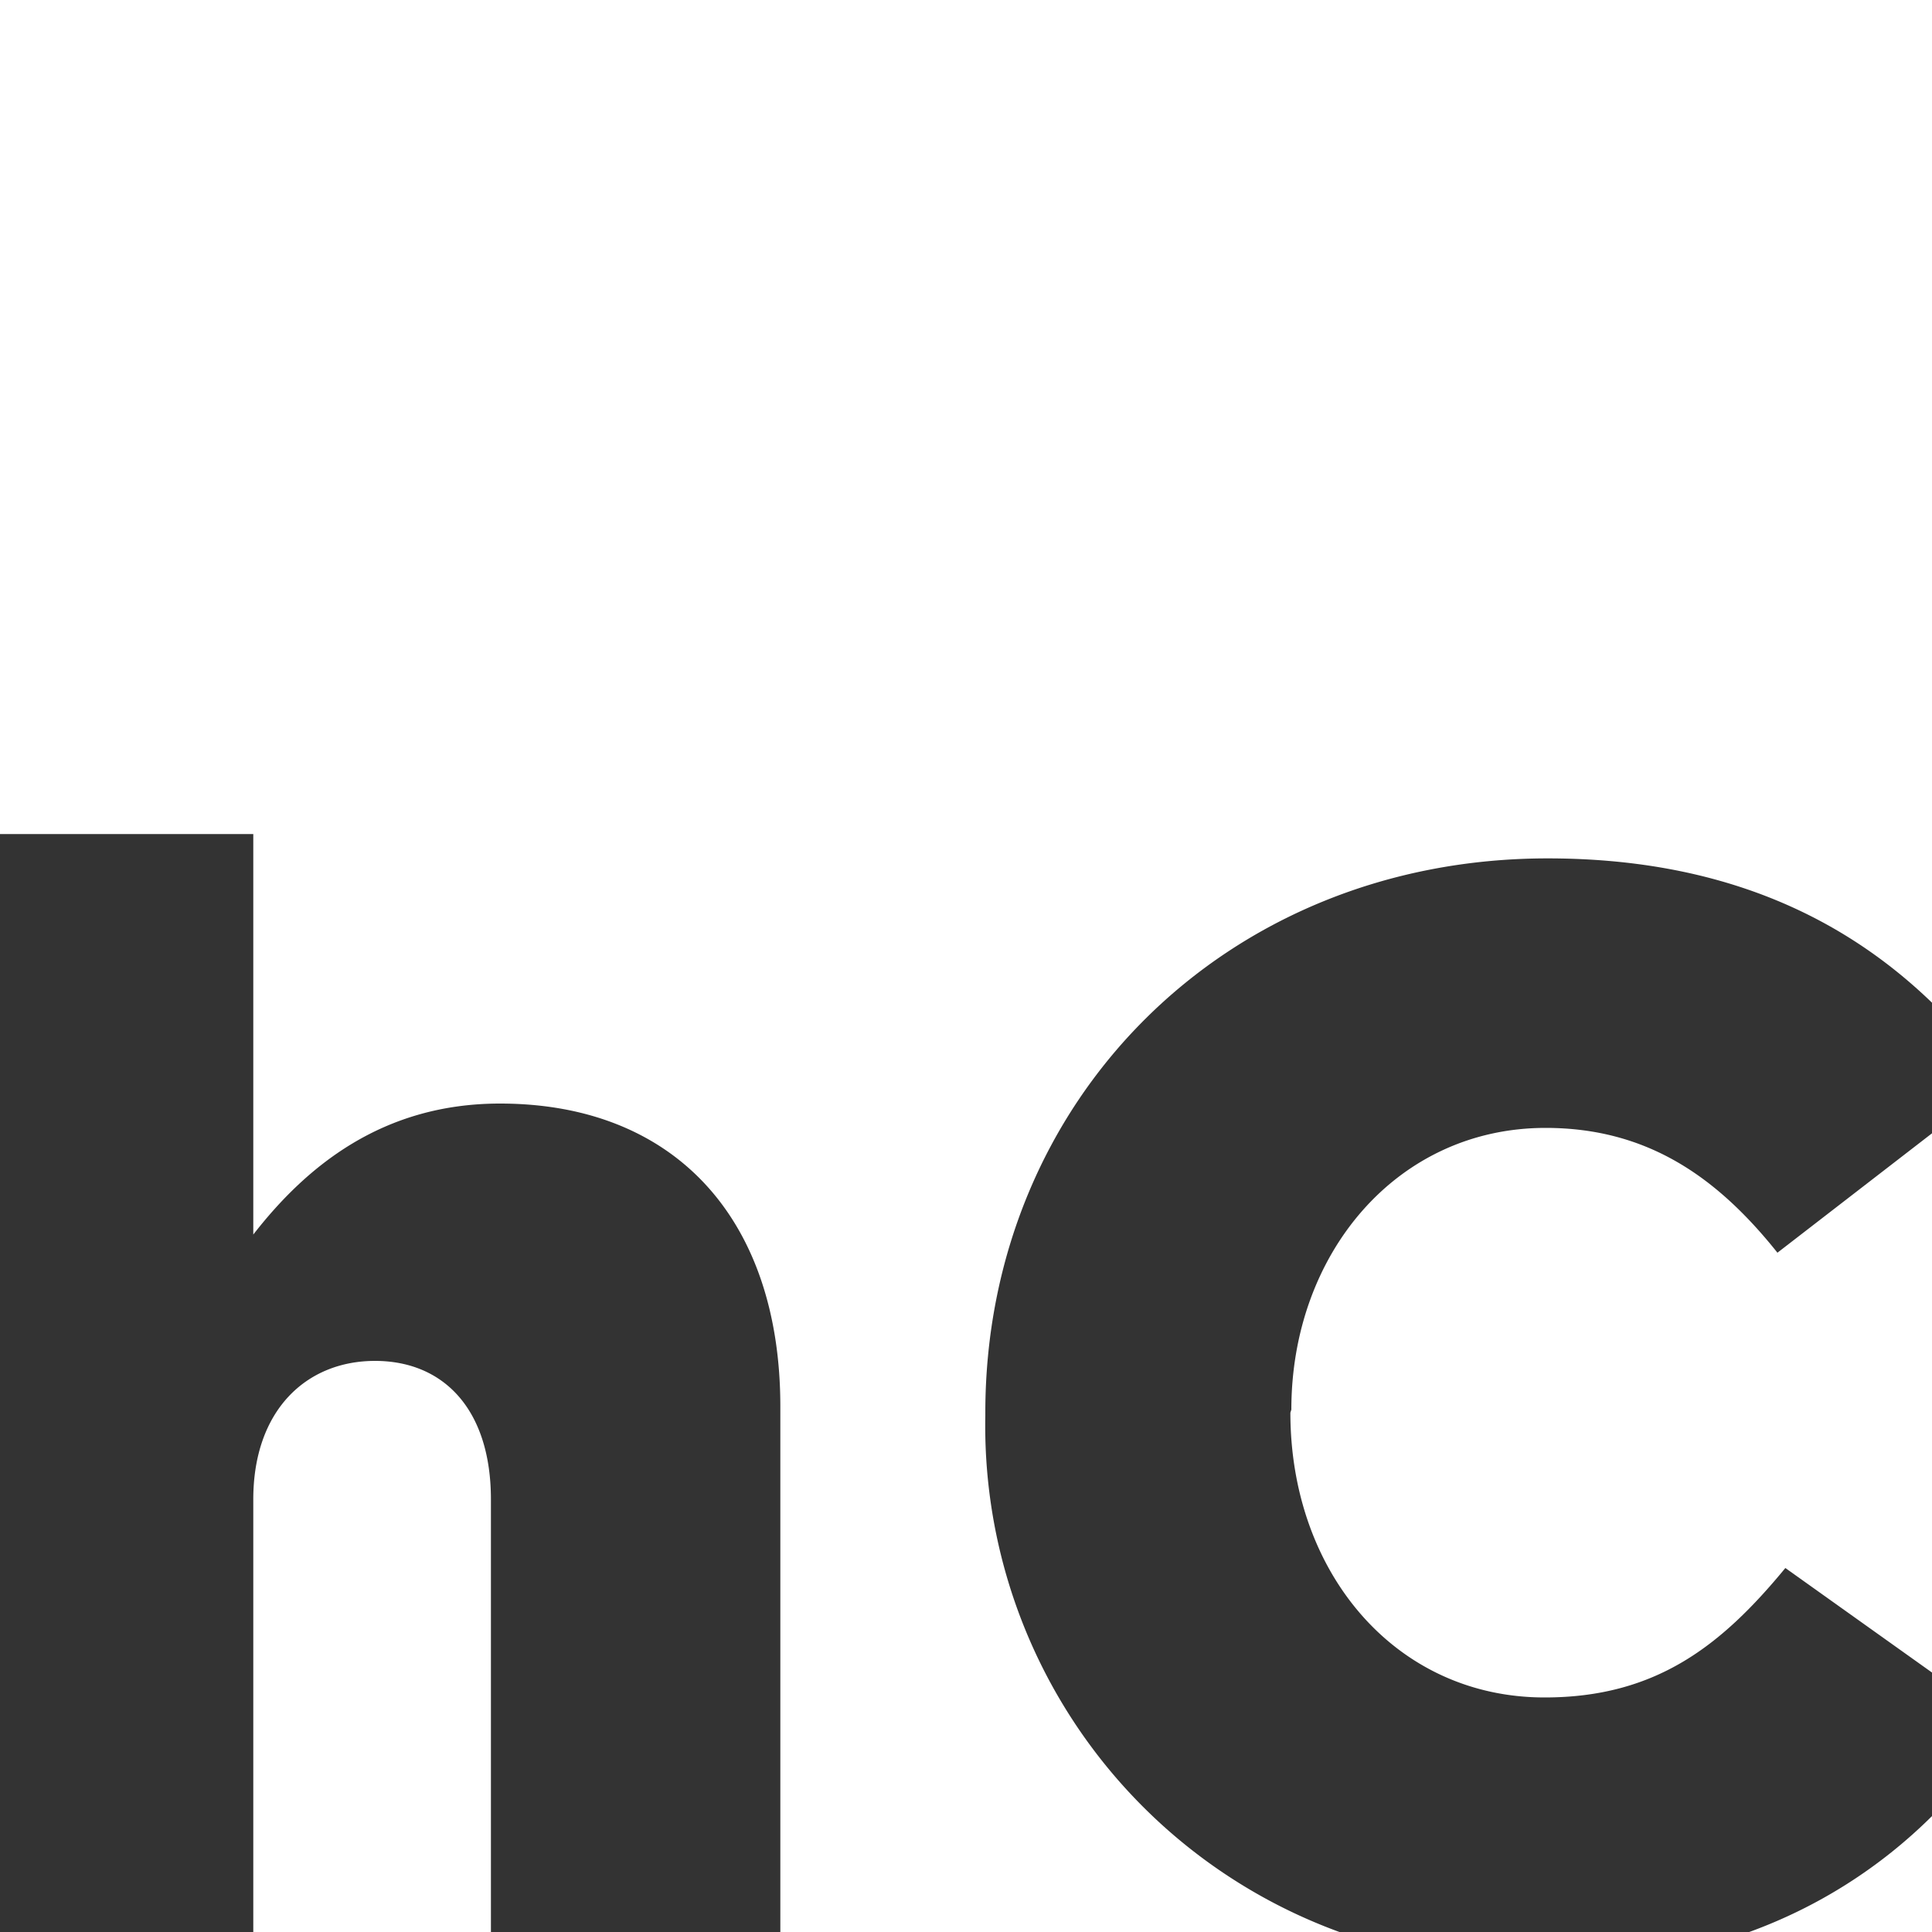 <svg xmlns="http://www.w3.org/2000/svg" xmlns:xlink="http://www.w3.org/1999/xlink" viewBox="0 0 100 100"><rect x="0" y="0" width="100" height="100" fill="#333333" stroke="none"/><defs><style>.cls-1{fill:none;}.cls-2{clip-path:url(#clip-path);}.cls-3{fill:#fff;}</style><clipPath id="clip-path" transform="translate(-1 -1)"><rect class="cls-1" width="102" height="102"/></clipPath></defs><g id="Layer_2" data-name="Layer 2"><g id="Layer_1-2" data-name="Layer 1"><g class="cls-2"><path class="cls-3" d="M67.79,74.12c0,8.28,5.44,14.74,13.16,14.74,5.76,0,9.15-2.68,12.46-6.7L101,87.57V59.66l-8,6.18C89.86,61.9,86.24,59.38,81,59.38c-7.72,0-13.16,6.54-13.16,14.58ZM91.54,101H101V95a26,26,0,0,1-9.46,6M14.11,78.61V101h12.3V78.61c0-4.65-2.44-7.17-6-7.17S14.11,74,14.11,78.61M101,52.9V1H1V44.17H14.11V64.9c2.76-3.55,6.7-6.78,12.77-6.78,9.07,0,14.51,6,14.51,15.68V101H70.33A27.89,27.89,0,0,1,52,74.28v-.16C52,58,64.4,45.43,81.11,45.43c8.85,0,15.2,2.94,19.89,7.47" transform="translate(-1 -1)"/></g></g></g></svg>